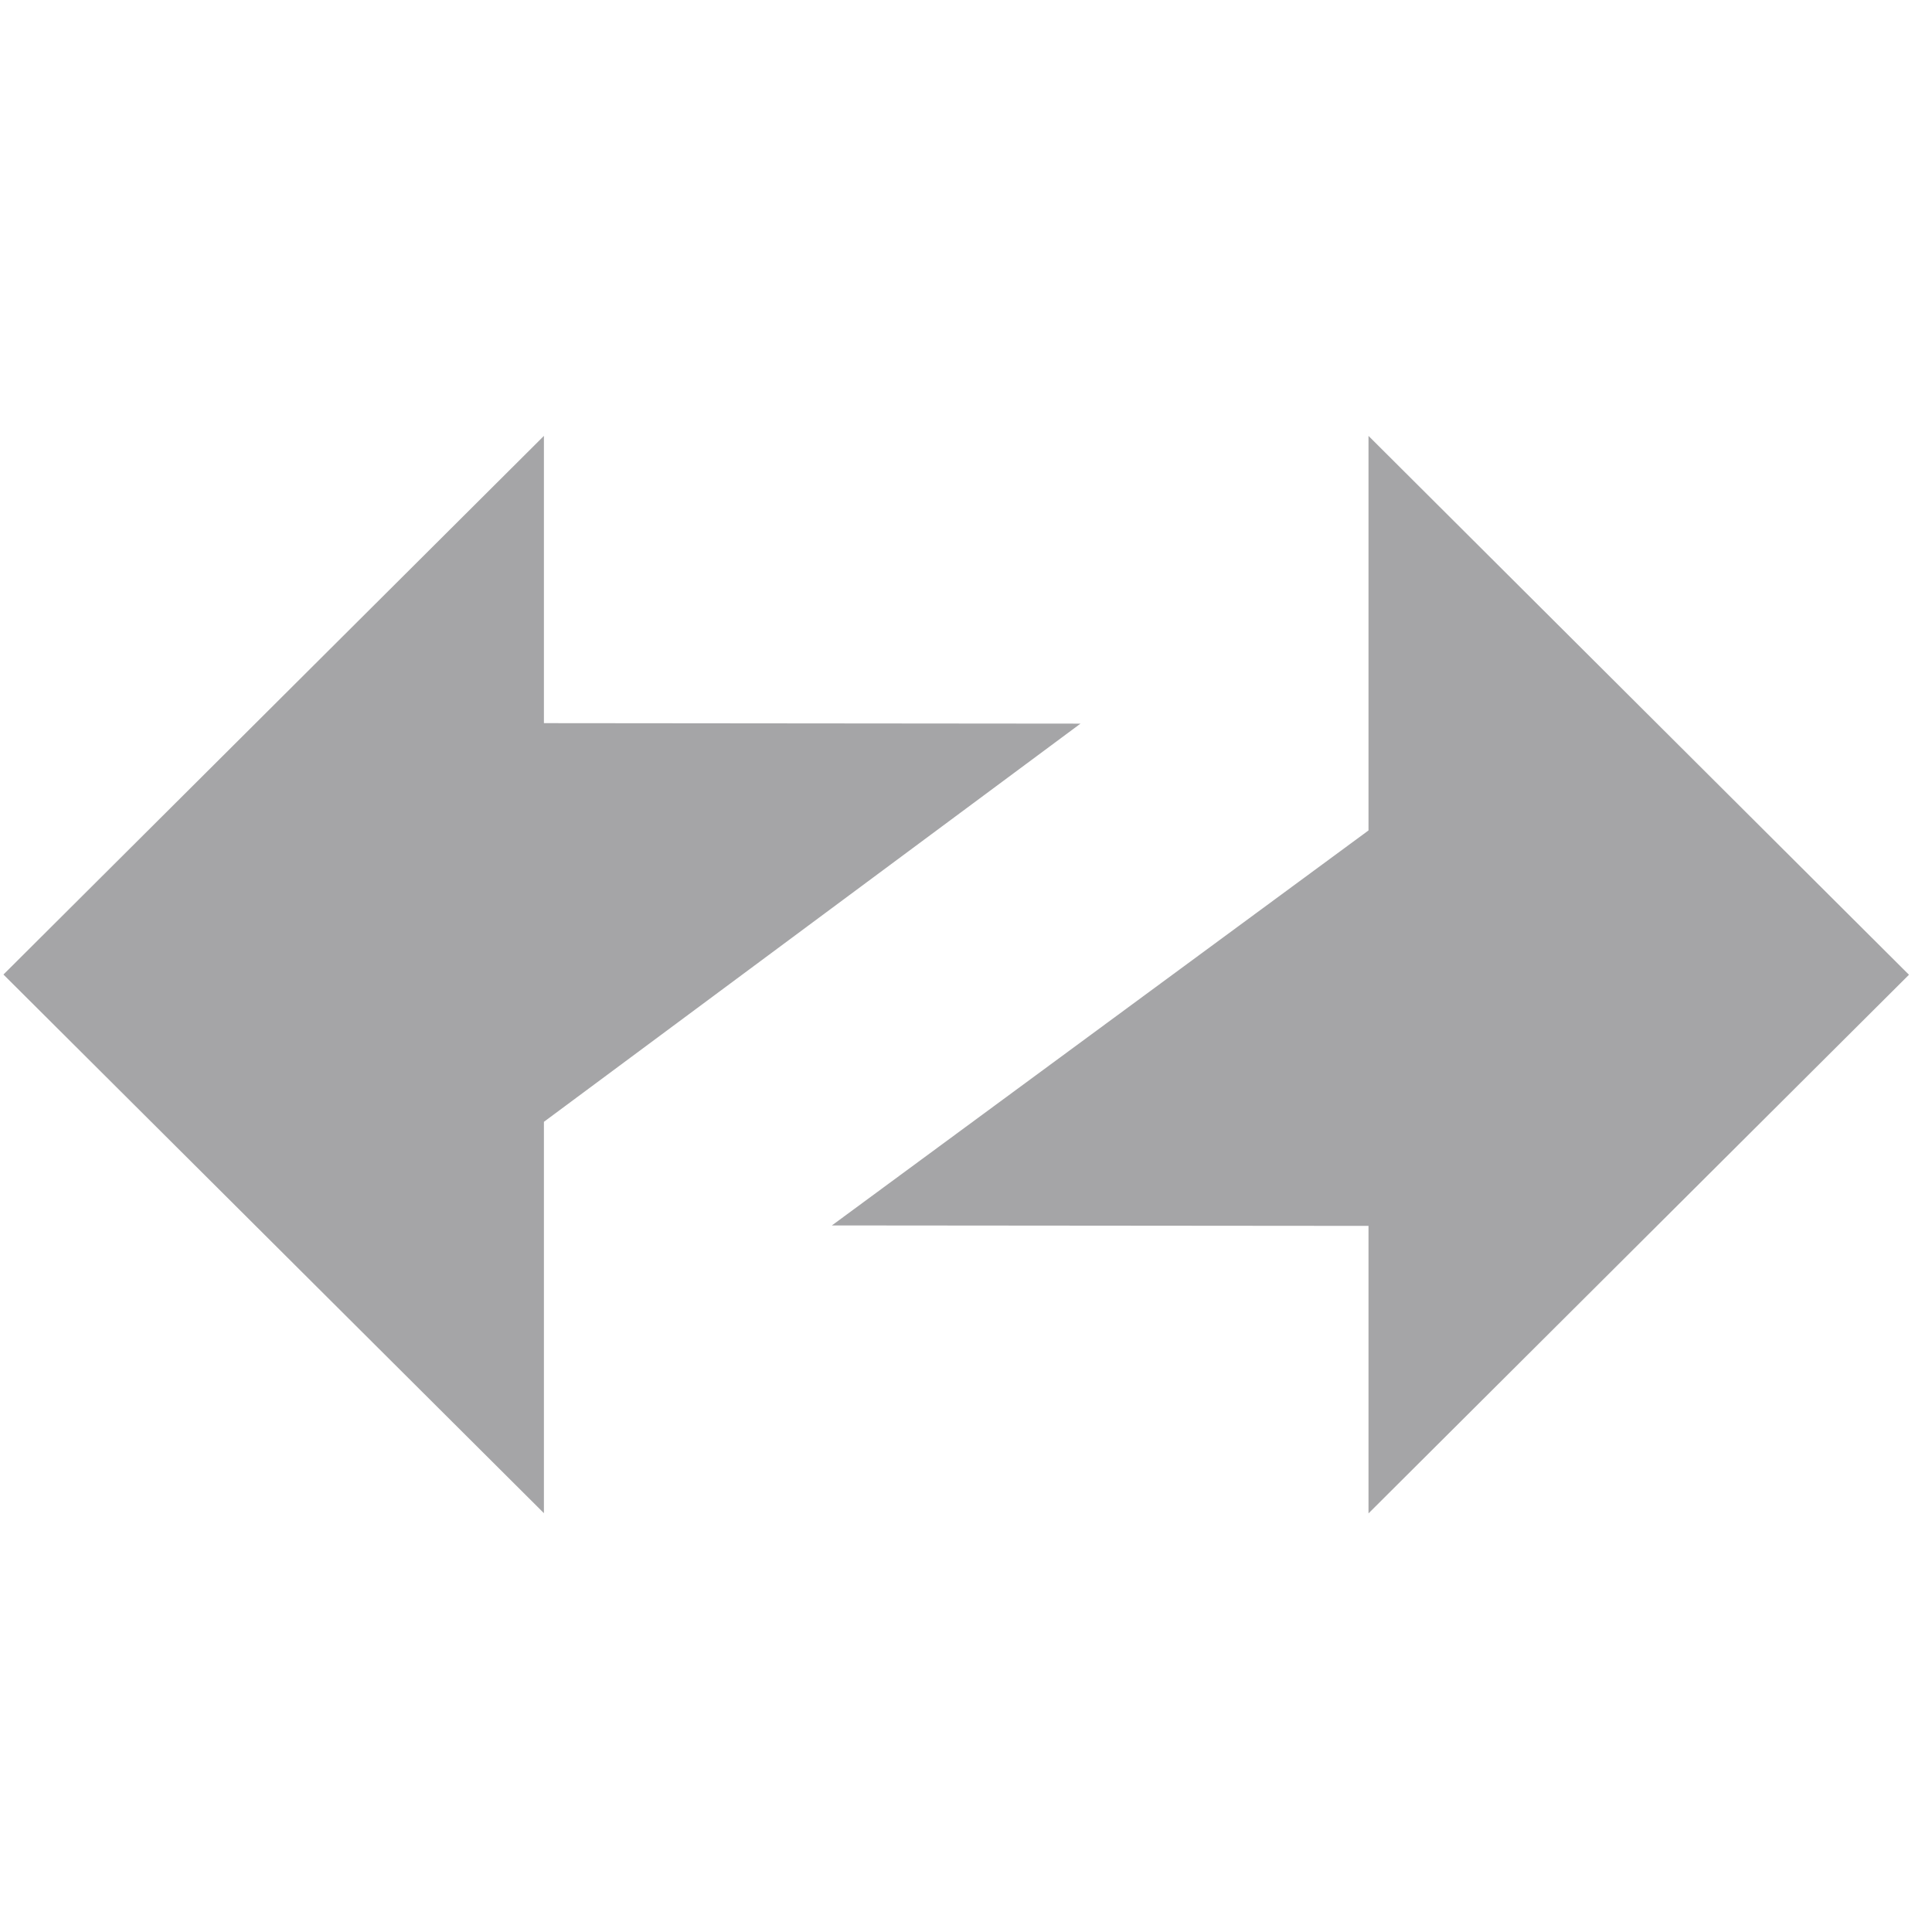 <?xml version="1.0" encoding="UTF-8"?>
<svg xmlns="http://www.w3.org/2000/svg" width="60" height="60" viewBox="0 0 60 60" fill="none">
  <path fill-rule="evenodd" clip-rule="evenodd" d="M59.285 30.272L42.5 13.537V25.79L25.835 38.057L42.5 38.071V47L59.285 30.272Z" fill="#A5A5A7"></path>
  <path fill-rule="evenodd" clip-rule="evenodd" d="M0.107 30.265L16.892 46.993V34.839L33.556 22.473L16.892 22.458V13.537L0.107 30.265Z" fill="#A5A5A7"></path>
</svg>
